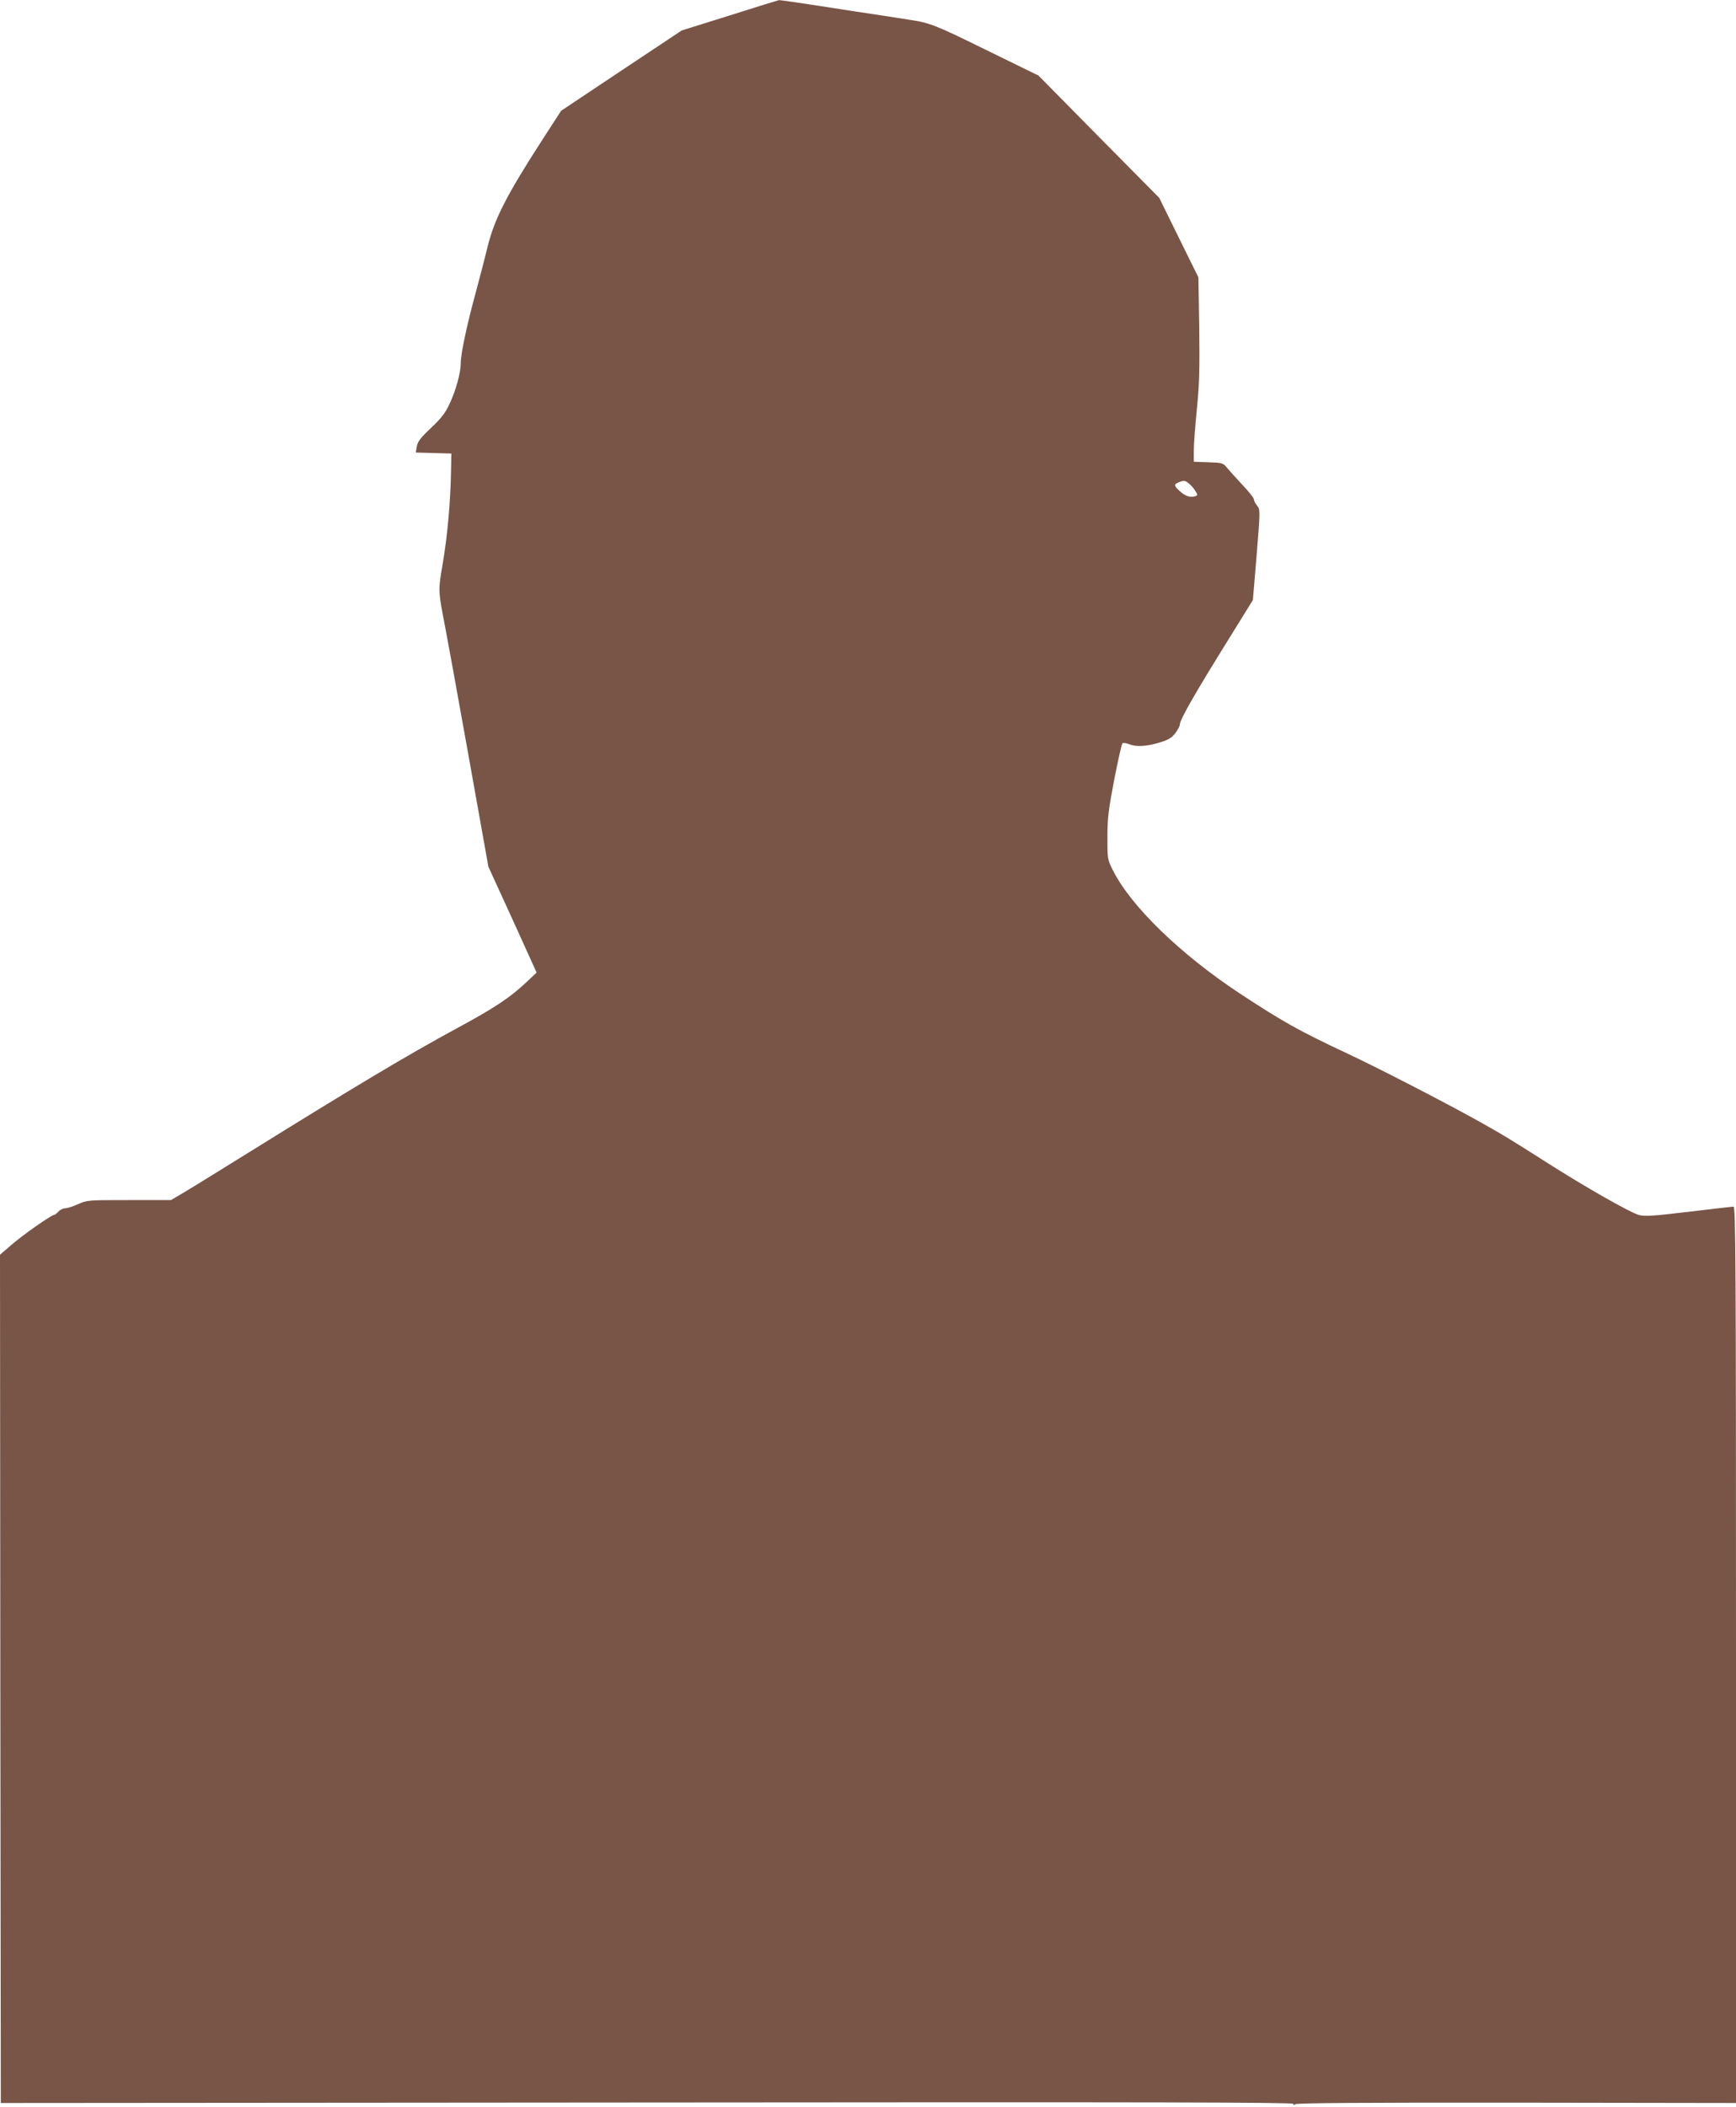 <?xml version="1.0" standalone="no"?>
<!DOCTYPE svg PUBLIC "-//W3C//DTD SVG 20010904//EN"
 "http://www.w3.org/TR/2001/REC-SVG-20010904/DTD/svg10.dtd">
<svg version="1.0" xmlns="http://www.w3.org/2000/svg"
 width="1055pt" height="1280pt" viewBox="0 0 1055 1280"
 preserveAspectRatio="xMidYMid meet">
<g transform="translate(0,1280) scale(0.1,-0.1)"
fill="#795548" stroke="none">
<path d="M4434 12706 l-291 -91 -367 -244 -366 -244 -114 -176 c-219 -339
-292 -483 -333 -651 -14 -58 -47 -186 -74 -285 -53 -195 -89 -365 -89 -422 0
-56 -28 -160 -66 -242 -27 -59 -49 -88 -114 -150 -65 -61 -82 -84 -87 -113
l-6 -37 108 -3 108 -3 -2 -105 c-3 -181 -21 -389 -49 -555 -30 -174 -30 -170
13 -392 9 -45 72 -391 140 -770 l123 -688 147 -321 146 -322 -53 -50 c-107
-102 -199 -163 -438 -292 -295 -160 -610 -348 -1265 -755 -187 -116 -368 -228
-403 -248 l-63 -37 -254 0 c-250 0 -255 0 -311 -25 -31 -14 -66 -25 -79 -25
-12 0 -30 -9 -40 -20 -10 -11 -22 -20 -26 -20 -16 0 -188 -120 -257 -180 l-72
-62 2 -2576 3 -2577 3928 3 c3086 3 3927 1 3927 -8 0 -9 4 -9 12 -2 9 7 449
10 1345 9 l1333 -2 0 2723 c0 2375 -2 2722 -15 2722 -8 0 -130 -14 -272 -31
-217 -26 -265 -29 -302 -20 -53 14 -330 172 -556 316 -221 141 -280 177 -435
263 -202 112 -594 314 -775 399 -301 141 -396 194 -665 371 -358 237 -657 527
-766 744 -34 67 -34 69 -34 202 0 117 6 164 41 348 23 117 45 217 50 222 4 5
21 3 39 -4 44 -18 105 -15 186 9 55 17 74 28 97 58 15 20 27 43 27 51 0 30 91
189 314 547 l130 210 23 274 c22 272 22 274 3 299 -11 13 -20 31 -20 39 0 8
-30 46 -68 86 -37 40 -79 86 -94 104 -25 31 -29 32 -115 35 l-88 3 0 70 c0 39
9 153 19 254 15 150 17 241 14 490 l-5 306 -119 241 -119 242 -367 371 -367
372 -317 155 c-311 153 -344 166 -474 185 -36 6 -180 28 -320 49 -353 55 -459
70 -467 69 -5 -1 -139 -42 -299 -93z m2792 -2844 c12 -9 29 -29 38 -44 16 -25
16 -27 -3 -33 -29 -9 -61 3 -93 33 -34 31 -35 40 -5 52 32 13 39 12 63 -8z"/>
</g>
</svg>
